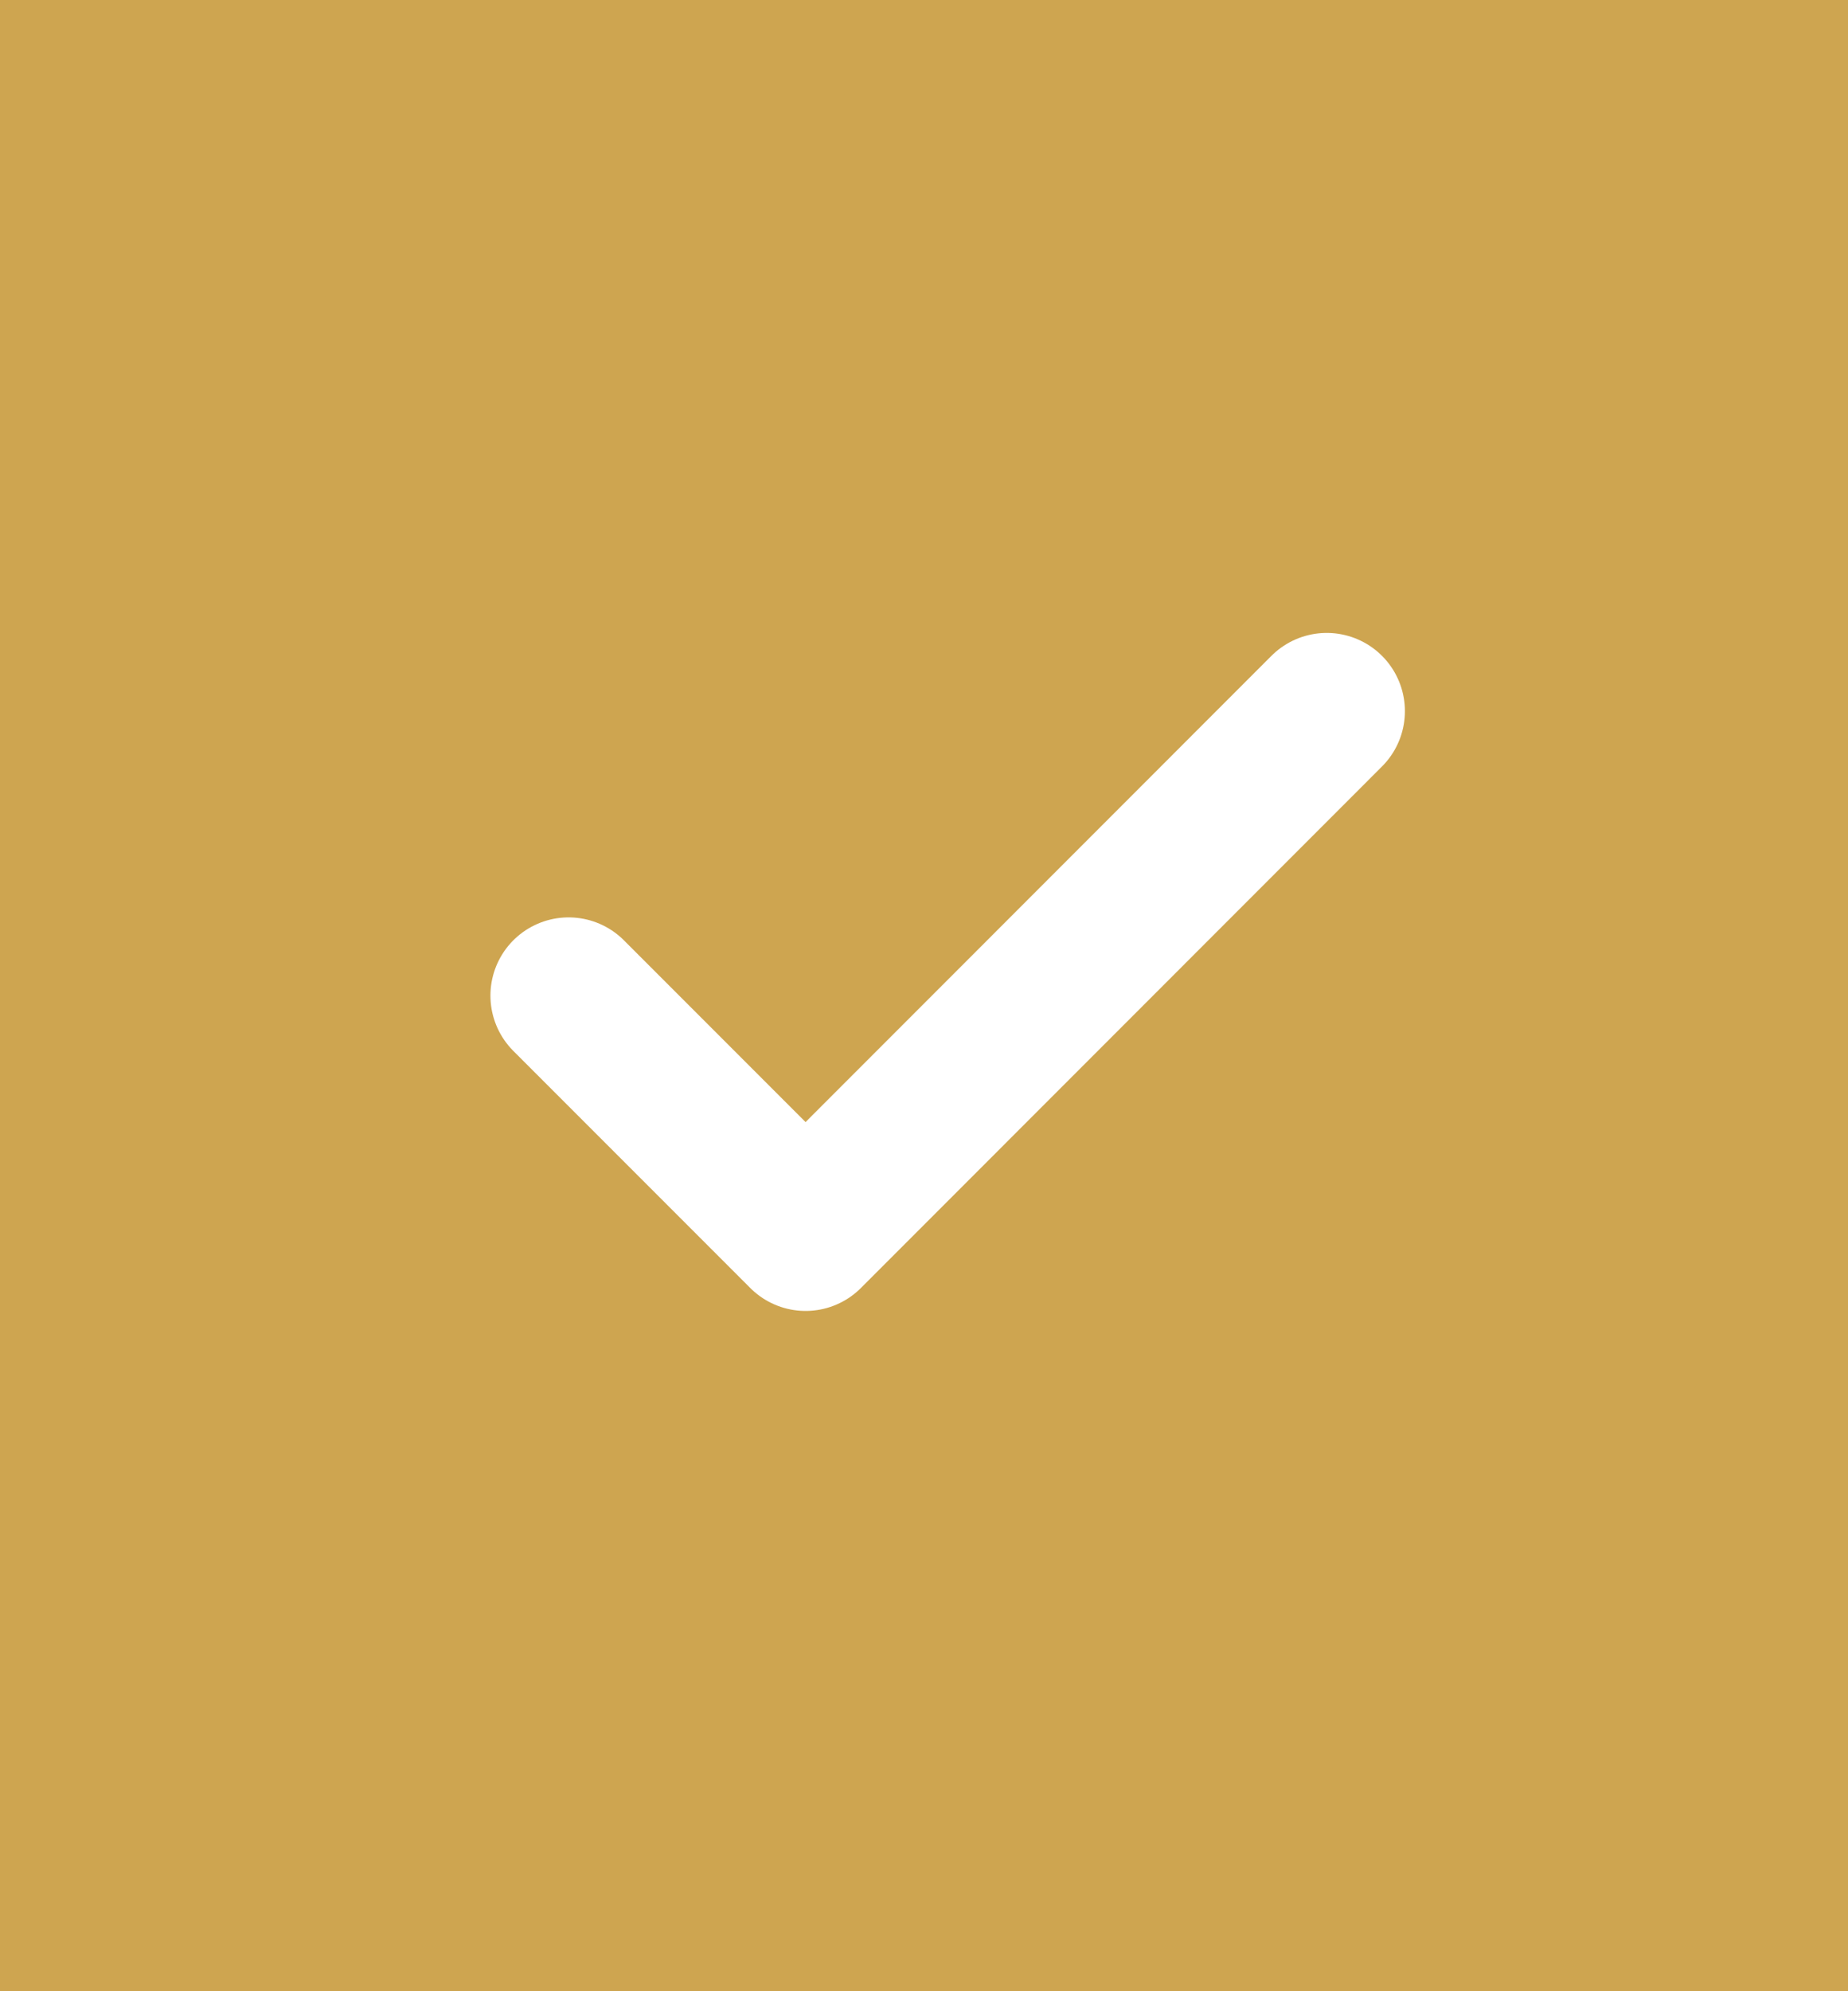 <?xml version="1.0" encoding="UTF-8"?> <svg xmlns="http://www.w3.org/2000/svg" width="13" height="14" viewBox="0 0 13 14" fill="none"><rect x="0" y="0" width="13" height="14" fill="#333333" stroke="none"/><g clip-path="url(#clip0_58_11)"><rect width="13" height="14" fill="#CEA550"></rect><path d="M6.291 13.233C9.766 13.233 12.582 10.417 12.582 6.942C12.582 3.468 9.766 0.651 6.291 0.651C2.817 0.651 0 3.468 0 6.942C0 10.417 2.817 13.233 6.291 13.233Z" fill="#CEA550"></path><path d="M9.333 5L5.667 8.667L4 7" stroke="white" stroke-width="1.1" stroke-linecap="round" stroke-linejoin="round"></path></g><defs><clipPath id="clip0_58_11"><rect width="13" height="14" fill="white"></rect></clipPath></defs></svg> 